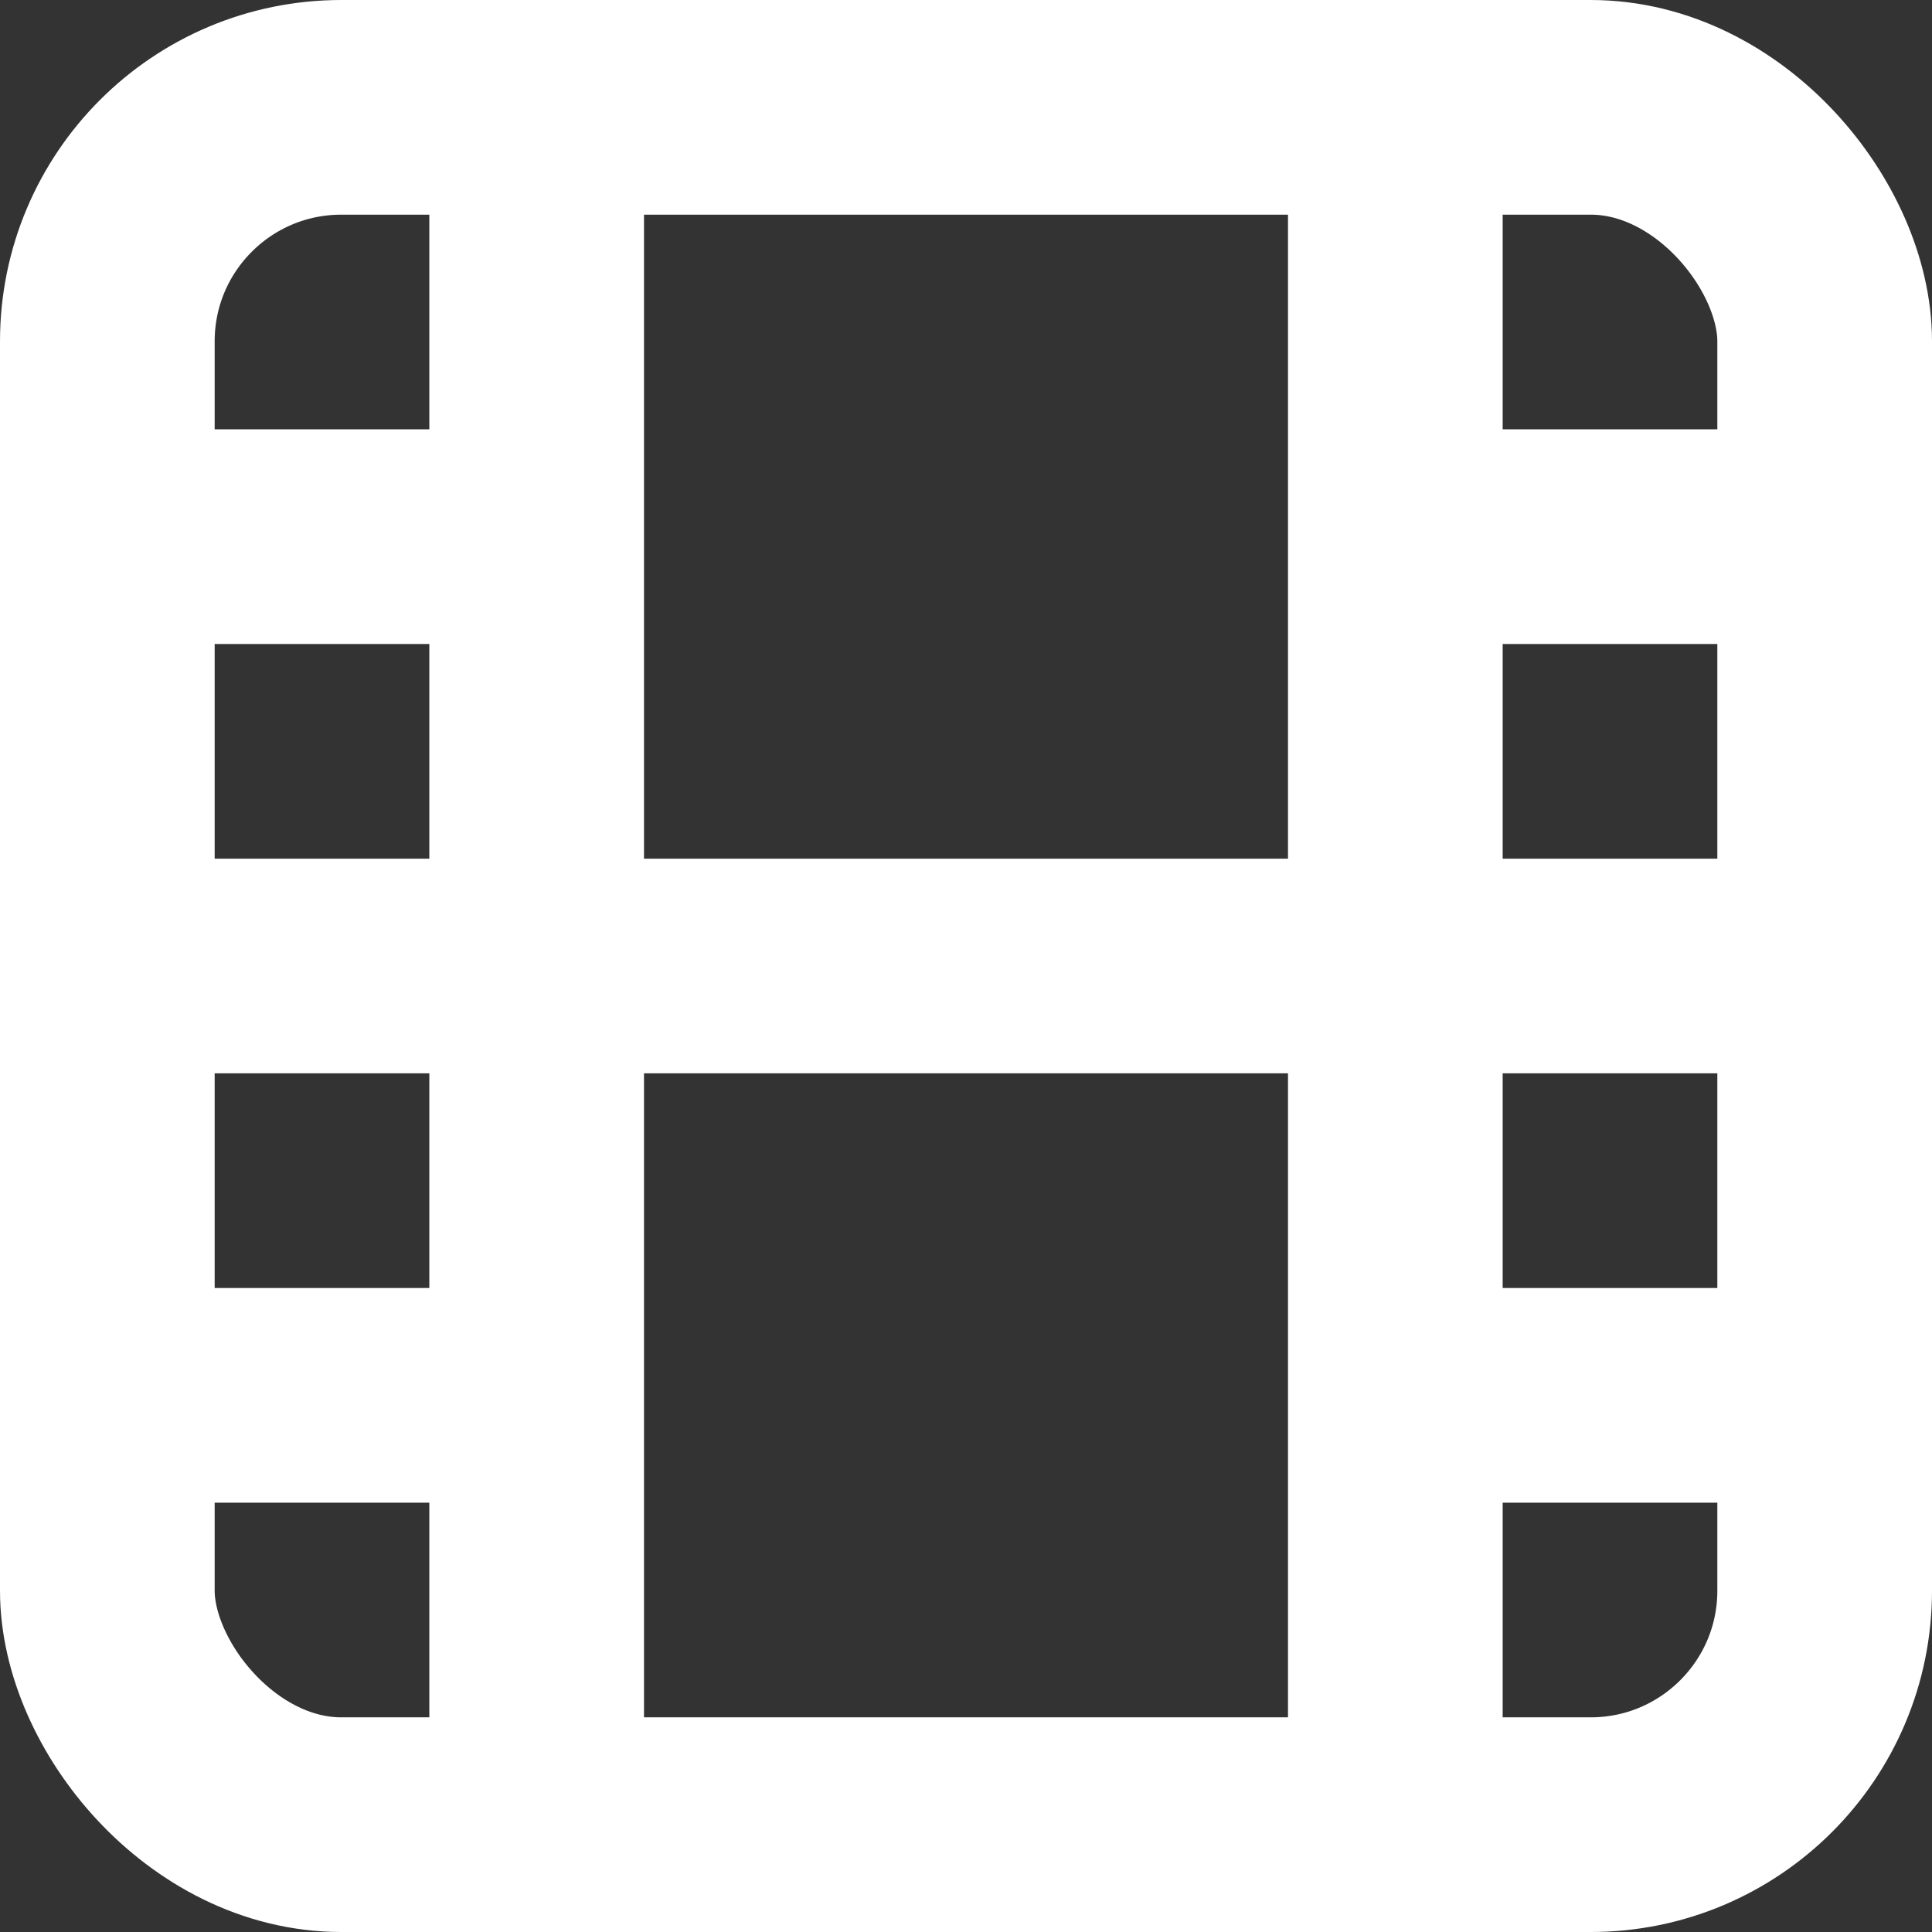 <svg xmlns="http://www.w3.org/2000/svg" width="18" height="18" viewBox="0 0 18 18">
    <rect x="0" y="0" width="18" height="18" fill="#333333" stroke="none"/>
    <g fill="none" fill-rule="evenodd" stroke="#FFF" stroke-linecap="round" stroke-linejoin="round" stroke-width="2" transform="translate(1 1)">
        <rect width="16" height="16" rx="2.18"/>
        <path d="M4 0v16M12 0v16M0 8h16M0 4h4M0 12h4M12 12h4M12 4h4"/>
    </g>
</svg>
